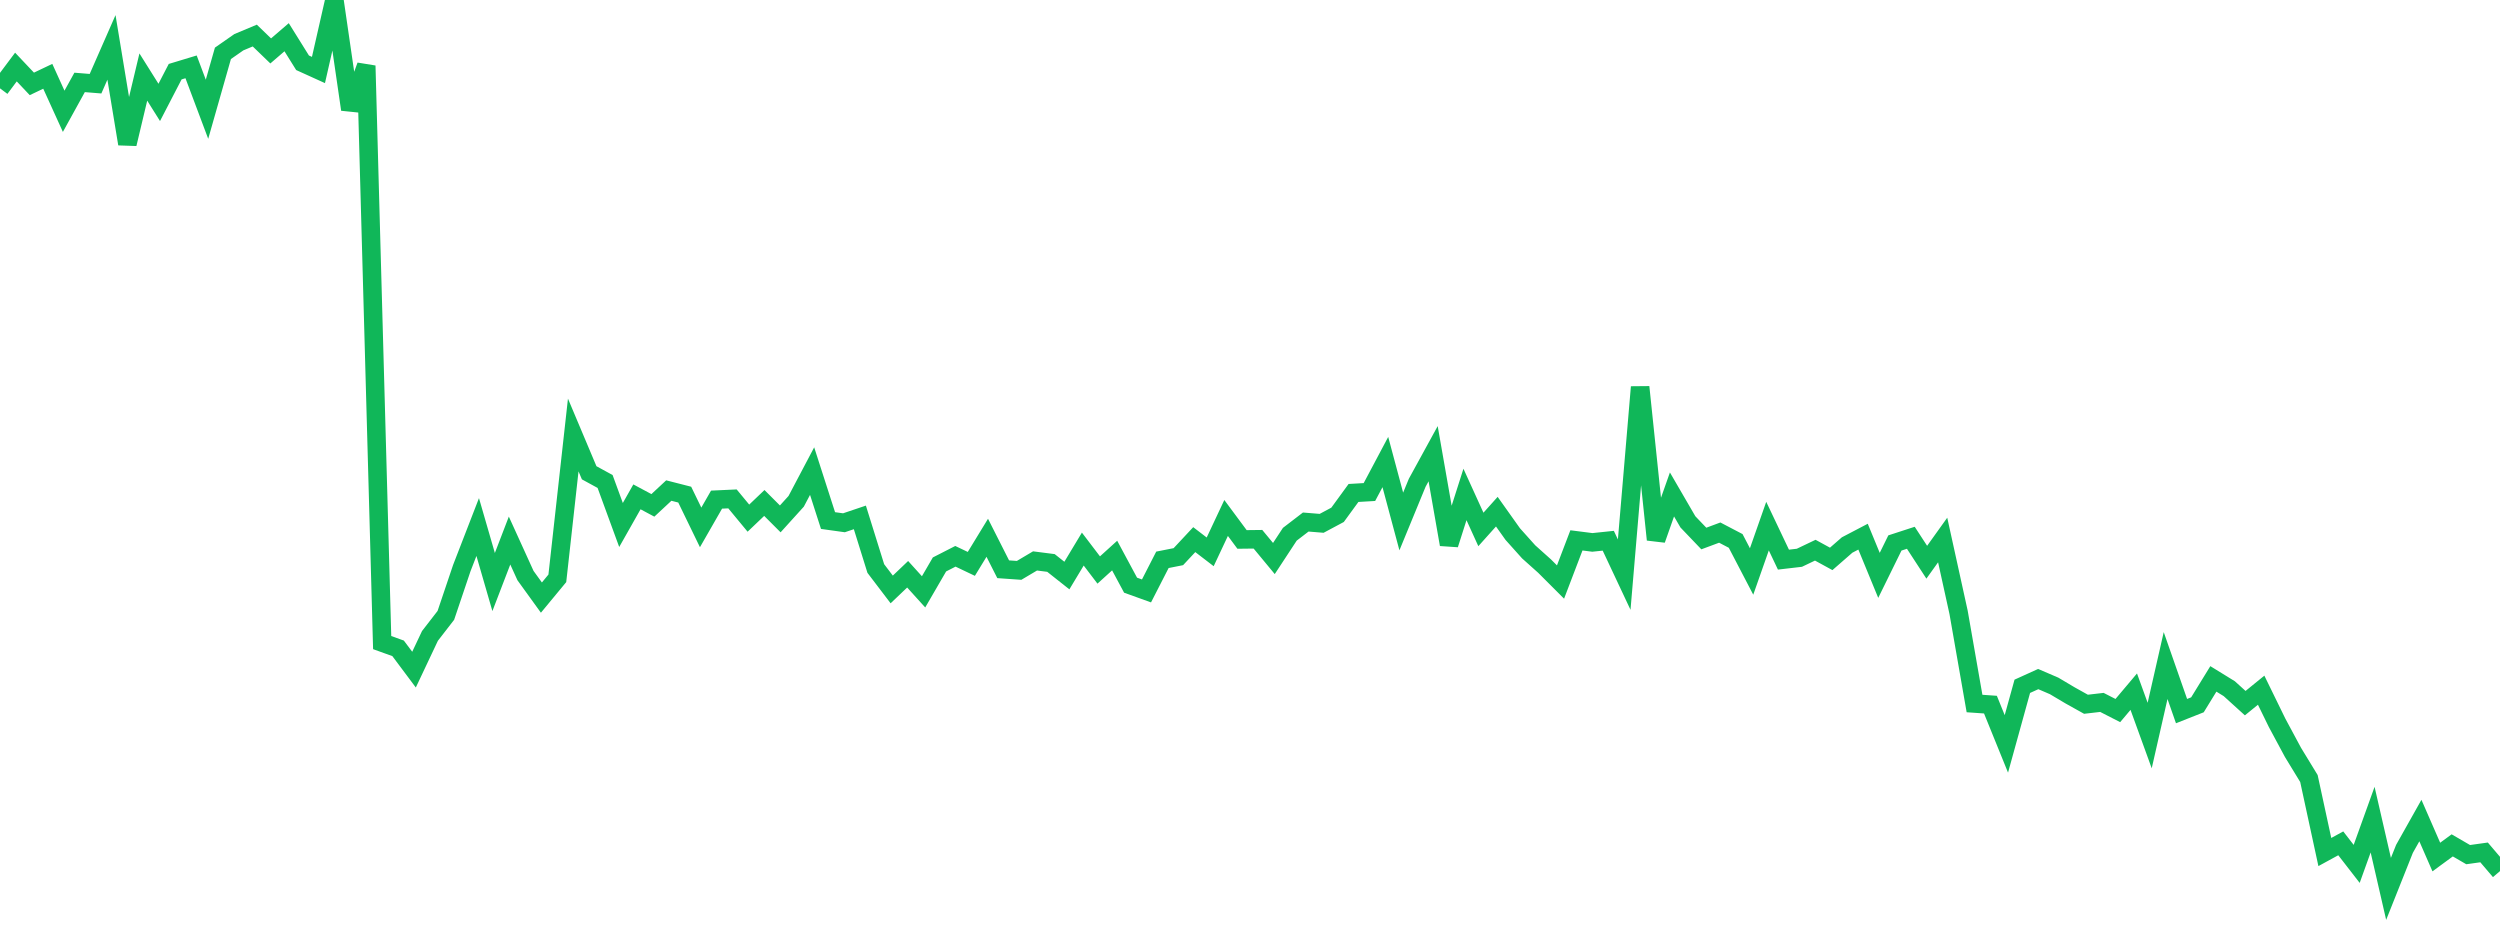 <?xml version="1.0" standalone="no"?>
<!DOCTYPE svg PUBLIC "-//W3C//DTD SVG 1.1//EN" "http://www.w3.org/Graphics/SVG/1.1/DTD/svg11.dtd">
<svg width="135" height="50" viewBox="0 0 135 50" preserveAspectRatio="none" class="sparkline" xmlns="http://www.w3.org/2000/svg"
xmlns:xlink="http://www.w3.org/1999/xlink"><path  class="sparkline--line" d="M 0 4.77 L 0 4.77 L 0.86 3.62 L 1.72 4.53 L 2.58 4.12 L 3.439 6.01 L 4.299 4.45 L 5.159 4.52 L 6.019 2.56 L 6.879 7.77 L 7.739 4.16 L 8.599 5.53 L 9.459 3.87 L 10.318 3.61 L 11.178 5.9 L 12.038 2.88 L 12.898 2.28 L 13.758 1.92 L 14.618 2.75 L 15.478 2.01 L 16.338 3.39 L 17.197 3.78 L 18.057 0 L 18.917 5.91 L 19.777 3.55 L 20.637 34.7 L 21.497 35.01 L 22.357 36.16 L 23.217 34.34 L 24.076 33.23 L 24.936 30.68 L 25.796 28.46 L 26.656 31.43 L 27.516 29.19 L 28.376 31.08 L 29.236 32.27 L 30.096 31.23 L 30.955 23.49 L 31.815 25.53 L 32.675 26 L 33.535 28.35 L 34.395 26.83 L 35.255 27.29 L 36.115 26.49 L 36.975 26.71 L 37.834 28.48 L 38.694 26.98 L 39.554 26.94 L 40.414 27.98 L 41.274 27.16 L 42.134 28.02 L 42.994 27.07 L 43.854 25.44 L 44.713 28.11 L 45.573 28.23 L 46.433 27.94 L 47.293 30.7 L 48.153 31.83 L 49.013 31.01 L 49.873 31.96 L 50.732 30.48 L 51.592 30.04 L 52.452 30.45 L 53.312 29.04 L 54.172 30.74 L 55.032 30.8 L 55.892 30.29 L 56.752 30.4 L 57.611 31.08 L 58.471 29.65 L 59.331 30.78 L 60.191 30 L 61.051 31.6 L 61.911 31.91 L 62.771 30.23 L 63.631 30.06 L 64.49 29.14 L 65.35 29.8 L 66.21 27.97 L 67.07 29.13 L 67.93 29.12 L 68.79 30.16 L 69.65 28.85 L 70.51 28.19 L 71.369 28.26 L 72.229 27.8 L 73.089 26.62 L 73.949 26.57 L 74.809 24.95 L 75.669 28.16 L 76.529 26.07 L 77.389 24.5 L 78.248 29.4 L 79.108 26.7 L 79.968 28.59 L 80.828 27.63 L 81.688 28.84 L 82.548 29.8 L 83.408 30.57 L 84.268 31.43 L 85.127 29.18 L 85.987 29.29 L 86.847 29.2 L 87.707 31.03 L 88.567 20.9 L 89.427 29.14 L 90.287 26.7 L 91.146 28.18 L 92.006 29.08 L 92.866 28.76 L 93.726 29.21 L 94.586 30.86 L 95.446 28.41 L 96.306 30.22 L 97.166 30.12 L 98.025 29.71 L 98.885 30.18 L 99.745 29.43 L 100.605 28.98 L 101.465 31.07 L 102.325 29.32 L 103.185 29.04 L 104.045 30.36 L 104.904 29.16 L 105.764 33.07 L 106.624 37.99 L 107.484 38.05 L 108.344 40.17 L 109.204 37.06 L 110.064 36.67 L 110.924 37.04 L 111.783 37.55 L 112.643 38.03 L 113.503 37.93 L 114.363 38.37 L 115.223 37.35 L 116.083 39.72 L 116.943 35.94 L 117.803 38.4 L 118.662 38.06 L 119.522 36.66 L 120.382 37.19 L 121.242 37.97 L 122.102 37.27 L 122.962 39.03 L 123.822 40.63 L 124.682 42.04 L 125.541 46.01 L 126.401 45.54 L 127.261 46.65 L 128.121 44.26 L 128.981 48 L 129.841 45.84 L 130.701 44.31 L 131.561 46.28 L 132.42 45.65 L 133.28 46.15 L 134.14 46.03 L 135 47.04" fill="none" stroke-width="1" stroke="#10b759"></path></svg>